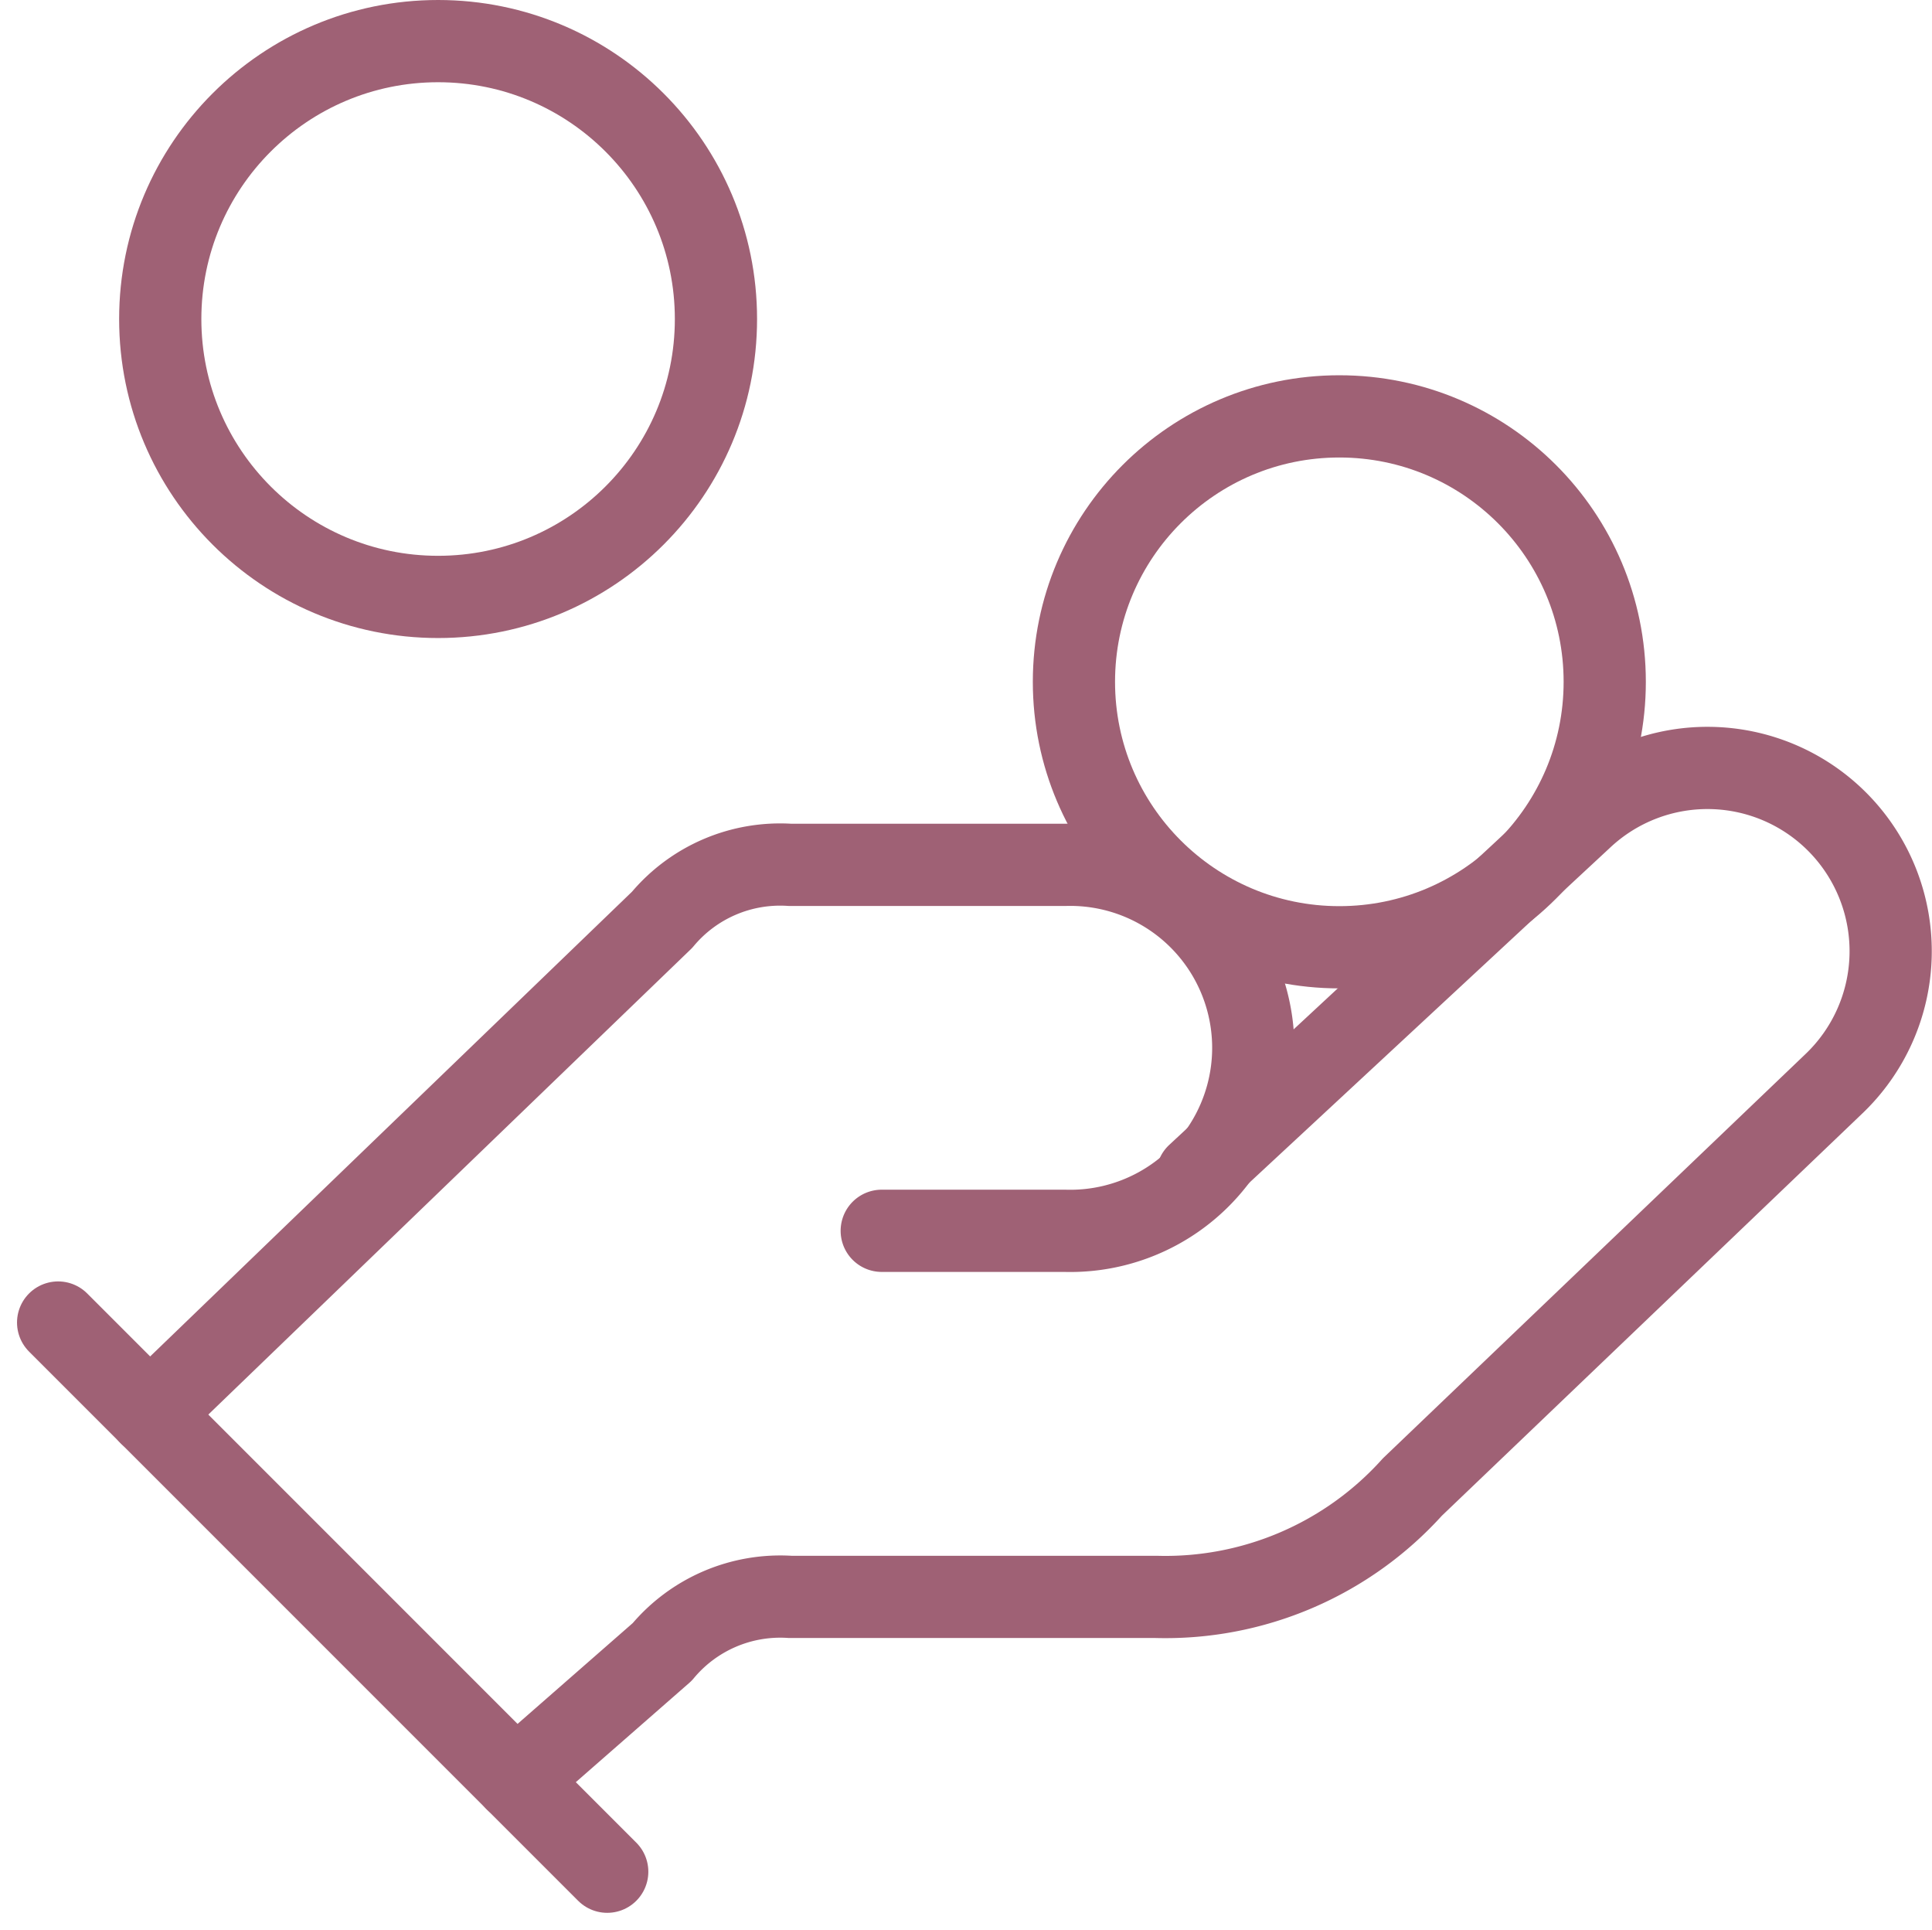 <svg xmlns="http://www.w3.org/2000/svg" width="46.997" height="46.936" viewBox="0 0 46.997 46.936"><g id="hand-coins" transform="translate(1.414 1)"><path id="Trazado_828" data-name="Trazado 828" d="M20.809,19.9h4.452a4.452,4.452,0,1,0,0-8.9H18.583a3.736,3.736,0,0,0-3.117,1.336L3,24.357" transform="translate(-0.774 9.035)" fill="none" stroke="#9f6175" stroke-linecap="round" stroke-linejoin="round" stroke-width="2"></path><path id="Trazado_829" data-name="Trazado 829" d="M7,34.557l3.562-3.117A3.736,3.736,0,0,1,13.678,30.1h8.9a8.084,8.084,0,0,0,6.233-2.671l10.24-9.795a4.456,4.456,0,0,0-6.122-6.478l-9.35,8.682" transform="translate(4.131 7.739)" fill="none" stroke="#9f6175" stroke-linecap="round" stroke-linejoin="round" stroke-width="2"></path><path id="Trazado_830" data-name="Trazado 830" d="M2,16,15.357,29.357" transform="translate(-2 15.166)" fill="none" stroke="#9f6175" stroke-linecap="round" stroke-linejoin="round" stroke-width="2"></path><ellipse id="Elipse_135" data-name="Elipse 135" cx="6.456" cy="6.456" rx="6.456" ry="6.456" transform="translate(24.71 9.127)" fill="none" stroke="#9f6175" stroke-linecap="round" stroke-linejoin="round" stroke-width="2"></ellipse><circle id="Elipse_136" data-name="Elipse 136" cx="6.759" cy="6.759" r="6.759" transform="translate(2.484)" fill="none" stroke="#9f6175" stroke-linecap="round" stroke-linejoin="round" stroke-width="2"></circle></g></svg>